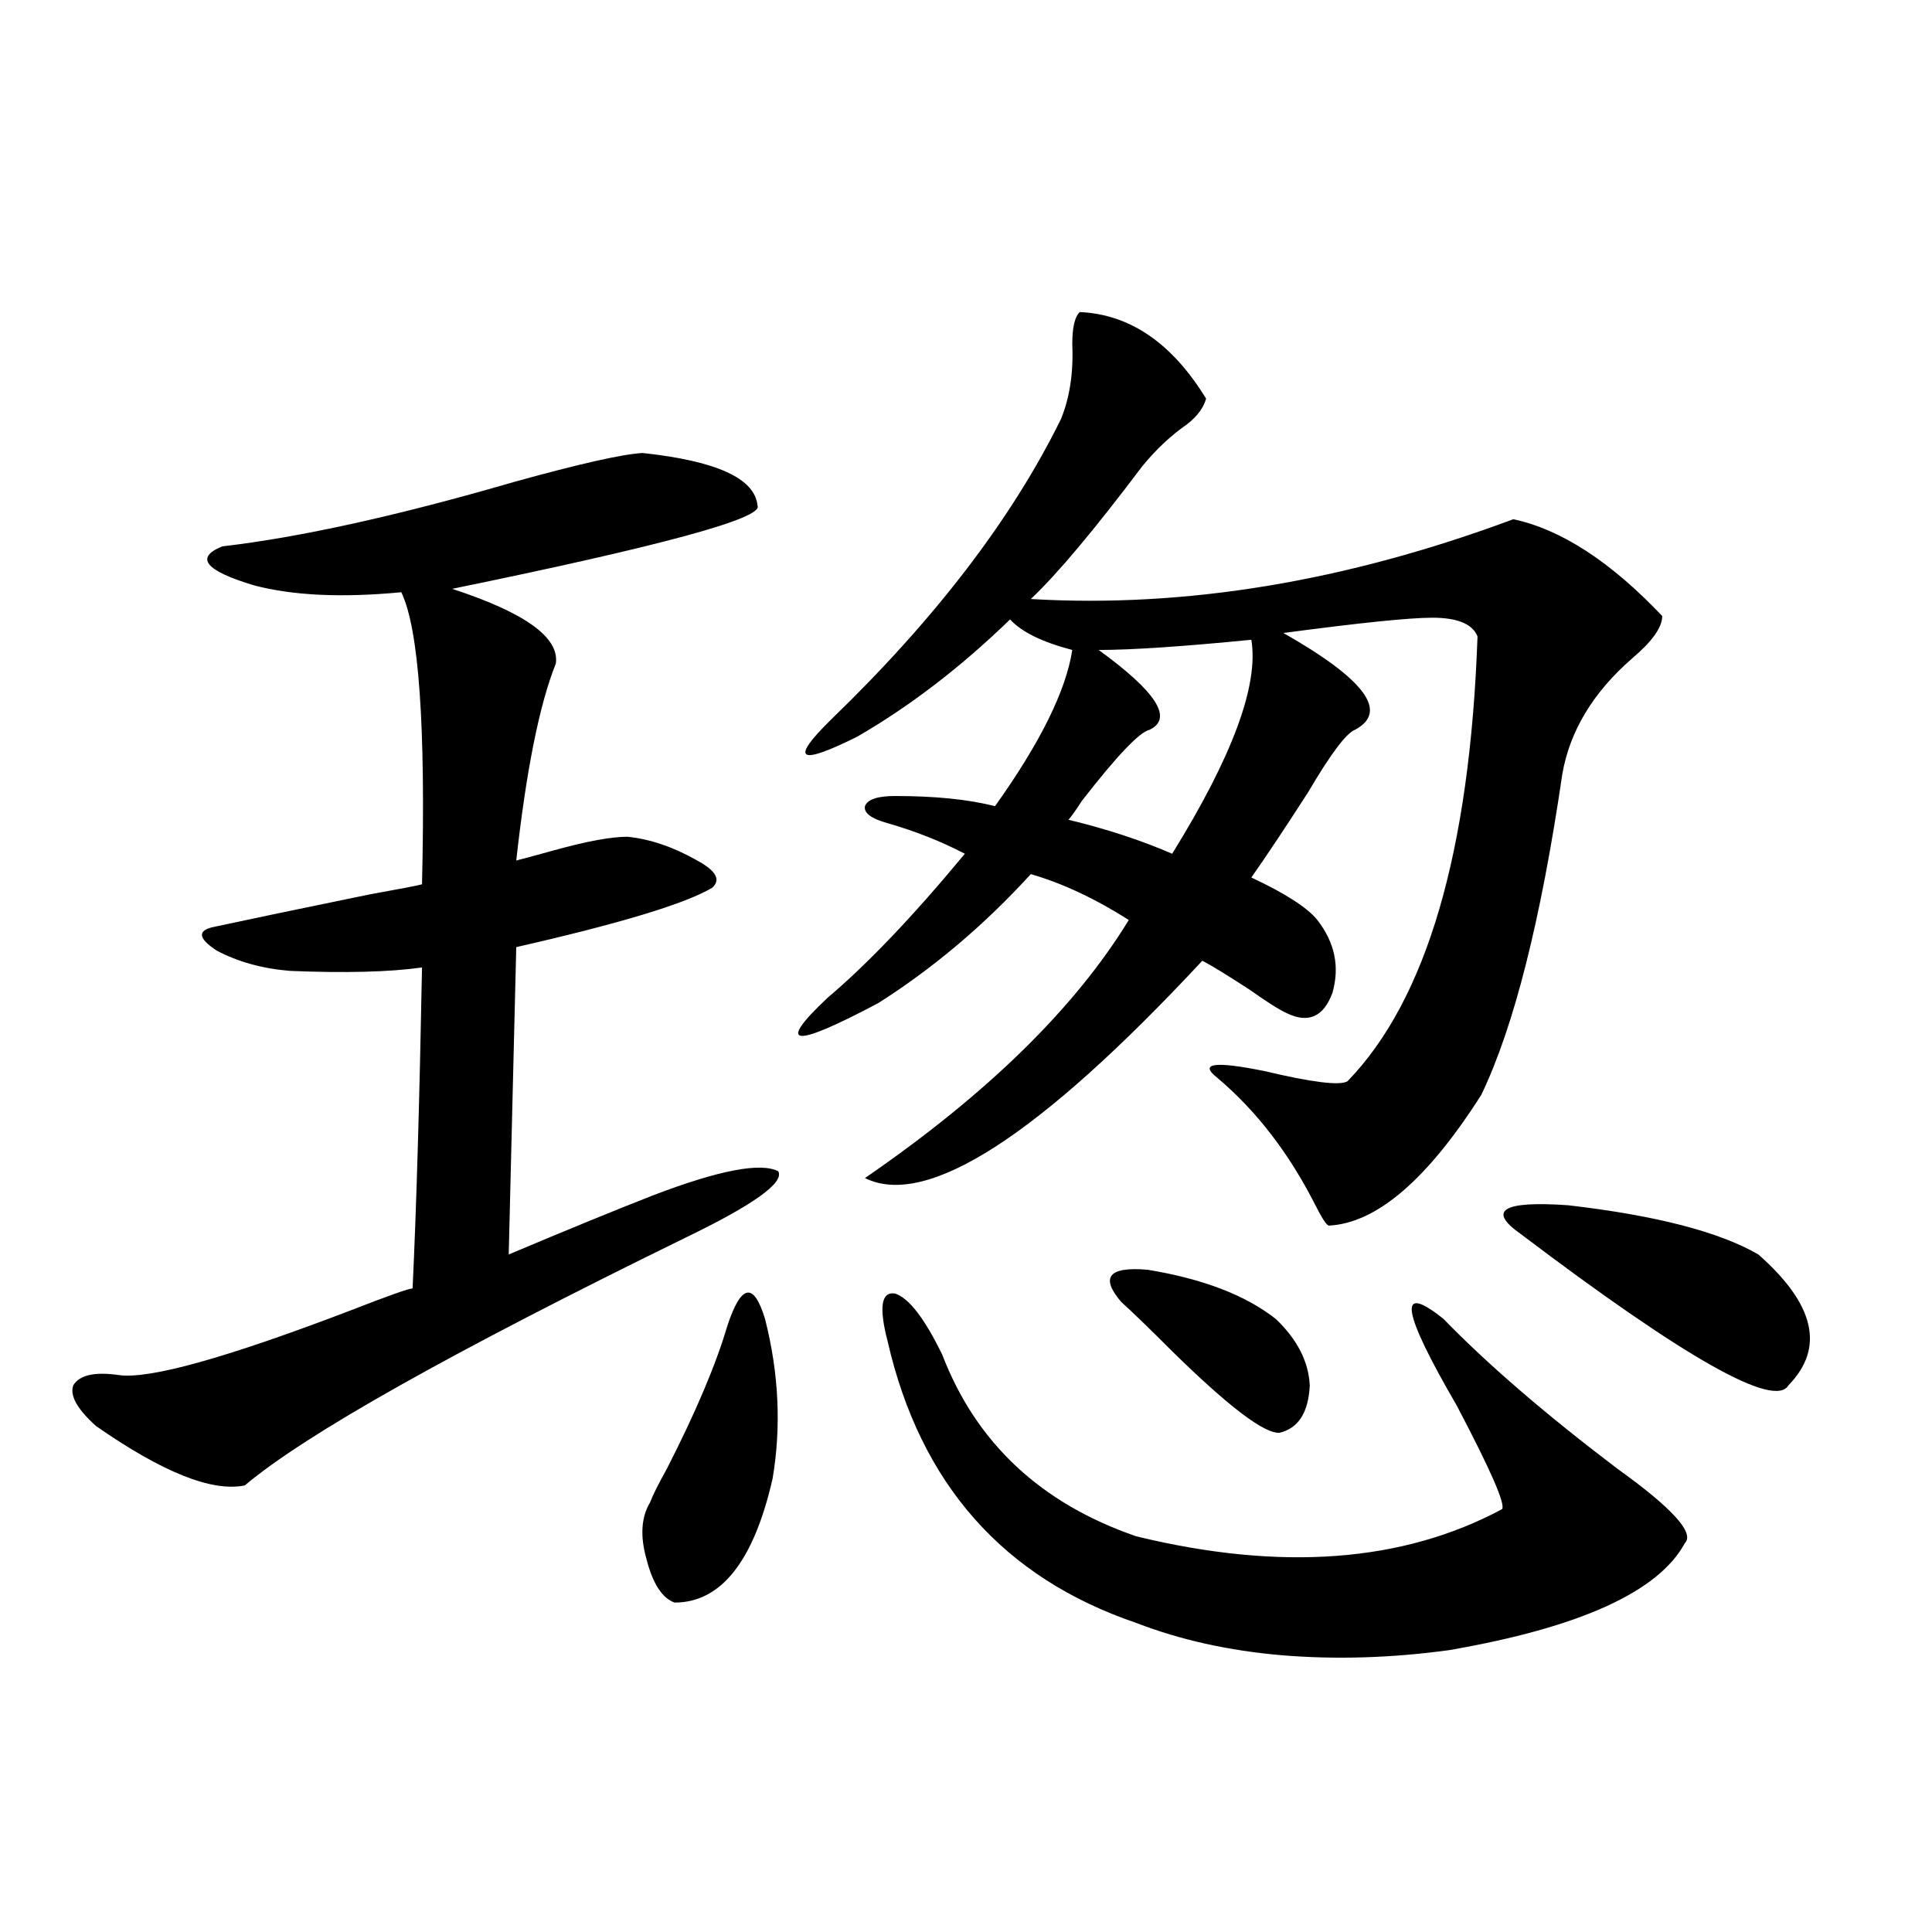 <?xml version="1.0" encoding="utf-8"?>
<!-- Generator: Adobe Illustrator 16.0.0, SVG Export Plug-In . SVG Version: 6.00 Build 0)  -->
<!DOCTYPE svg PUBLIC "-//W3C//DTD SVG 1.1//EN" "http://www.w3.org/Graphics/SVG/1.1/DTD/svg11.dtd">
<svg version="1.1" id="图层_1" xmlns="http://www.w3.org/2000/svg" xmlns:xlink="http://www.w3.org/1999/xlink" x="0px" y="0px"
	 width="1000px" height="1000px" viewBox="0 0 1000 1000" enable-background="new 0 0 1000 1000" xml:space="preserve">
<path d="M332.577,234.469c38.368,4.106,58.2,13.184,59.511,27.246c3.247,6.455-49.435,20.805-158.045,43.066
	c37.713,12.305,55.608,25.2,53.657,38.672c-8.46,21.094-15.289,55.083-20.487,101.953c4.543-1.167,11.052-2.925,19.512-5.273
	c16.905-4.683,29.588-7.031,38.048-7.031c11.707,1.181,23.734,5.273,36.097,12.305c9.756,5.273,12.348,9.97,7.805,14.063
	c-13.658,8.212-47.483,18.457-101.461,30.762l-3.902,159.082c30.563-12.881,55.608-23.14,75.12-30.762
	c33.811-12.881,55.273-16.988,64.389-12.305c3.247,5.864-12.683,17.29-47.804,34.277
	c-120.973,59.189-197.068,101.953-228.287,128.32c-16.92,3.516-42.605-6.729-77.071-30.762c-9.756-8.789-13.658-15.82-11.707-21.094
	c3.247-5.273,11.052-7.031,23.414-5.273c15.609,2.348,55.608-8.789,119.997-33.398c19.512-7.608,30.243-11.426,32.194-11.426
	c1.951-41.006,3.567-96.377,4.878-166.113c-16.92,2.348-39.679,2.939-68.291,1.758c-14.313-1.167-26.996-4.683-38.048-10.547
	c-9.756-6.441-10.091-10.547-0.976-12.305c16.25-3.516,42.926-9.077,79.998-16.699c16.25-2.925,25.365-4.683,27.316-5.273
	c1.951-82.027-1.631-132.413-10.731-151.172c-30.578,2.939-55.943,1.758-76.096-3.516c-25.365-7.608-30.898-14.351-16.585-20.215
	c40.319-4.683,90.729-15.82,151.216-33.398C300.048,240.045,322.166,235.06,332.577,234.469z M376.479,686.227
	c7.149-21.67,13.658-22.852,19.512-3.516c7.149,28.125,8.445,55.673,3.902,82.617c-9.756,42.778-26.676,64.16-50.73,64.16
	c-6.509-2.334-11.387-9.956-14.634-22.852c-3.262-11.714-2.606-21.382,1.951-29.004c1.296-3.516,4.223-9.366,8.78-17.578
	C360.214,730.763,370.625,706.153,376.479,686.227z M558.913,161.52c26.006,1.181,47.804,16.123,65.364,44.824
	c-1.311,4.697-4.558,9.091-9.756,13.184c-8.46,5.864-16.265,13.184-23.414,21.973c-24.725,32.822-43.901,55.673-57.56,68.555
	c79.998,4.697,163.243-9.077,249.75-41.309c24.71,5.273,50.396,21.973,77.071,50.098c0,5.864-5.213,13.184-15.609,21.973
	c-20.167,17.578-32.194,37.505-36.097,59.766c-11.066,75.586-25.045,130.957-41.95,166.113
	c-27.972,43.945-54.313,66.509-79.022,67.676c-1.311-0.577-3.582-4.092-6.829-10.547c-13.658-26.944-30.578-48.917-50.73-65.918
	c-9.756-7.608-1.631-8.789,24.39-3.516c24.71,5.864,39.023,7.622,42.926,5.273c40.975-42.188,63.413-118.941,67.315-230.273
	c-2.606-6.441-10.411-9.668-23.414-9.668c-11.707,0-37.407,2.637-77.071,7.91c42.271,24.033,54.633,40.732,37.072,50.098
	c-4.558,1.758-12.683,12.607-24.39,32.52c-11.707,18.169-21.463,32.822-29.268,43.945c17.561,8.212,28.933,15.532,34.146,21.973
	c9.101,11.728,11.707,24.321,7.805,37.793c-4.558,12.305-12.362,15.82-23.414,10.547c-3.902-1.758-10.411-5.85-19.512-12.305
	c-11.707-7.608-19.847-12.593-24.39-14.941c-84.556,90.83-142.771,128.32-174.63,112.5c63.078-43.355,108.61-87.891,136.582-133.594
	c-17.561-11.124-34.48-19.034-50.73-23.73c-24.069,26.367-50.41,48.642-79.022,66.797c-44.236,23.442-53.017,22.563-26.341-2.637
	c20.808-17.578,44.542-42.476,71.218-74.707c-12.362-6.441-25.7-11.714-39.999-15.82c-8.46-2.334-12.362-5.273-11.707-8.789
	c1.296-3.516,6.494-5.273,15.609-5.273c20.808,0,38.048,1.758,51.706,5.273c23.414-32.808,36.737-59.766,39.999-80.859
	c-15.609-4.092-26.341-9.366-32.194-15.82c-25.365,24.609-51.706,44.824-79.022,60.645c-30.578,15.244-35.121,12.305-13.658-8.789
	c53.978-52.144,93.656-103.999,119.021-155.566c4.543-11.124,6.494-24.019,5.854-38.672
	C555.011,169.43,556.307,163.868,558.913,161.52z M459.403,694.137c-4.558-17.578-3.262-25.777,3.902-24.609
	c7.149,2.348,15.274,12.895,24.39,31.641c17.561,45.703,51.051,77.055,100.485,94.043c74.785,18.169,137.878,13.486,189.264-14.063
	c1.951-2.334-5.854-20.215-23.414-53.613c-28.627-49.219-30.898-64.16-6.829-44.824c22.759,23.442,52.682,49.219,89.754,77.344
	c28.612,20.517,40.319,33.398,35.121,38.672c-13.658,25.2-54.313,43.643-121.948,55.371c-29.923,4.092-58.87,4.971-86.827,2.637
	c-27.316-2.348-52.361-7.91-75.12-16.699C519.234,816.607,476.309,767.965,459.403,694.137z M647.691,331.149
	c-35.776,3.516-62.117,5.273-79.022,5.273c29.908,21.684,38.688,35.458,26.341,41.309c-5.213,1.181-16.92,13.486-35.121,36.914
	c-2.606,4.106-4.878,7.333-6.829,9.668c19.512,4.697,37.393,10.547,53.657,17.578C637.936,391.505,651.594,354.591,647.691,331.149z
	 M580.376,673.922c-11.066-12.881-6.509-18.457,13.658-16.699c28.612,4.697,50.73,13.184,66.34,25.488
	c11.052,10.547,16.905,21.973,17.561,34.277c-0.655,14.063-5.854,22.275-15.609,24.609c-7.805,0.591-26.341-13.472-55.608-42.188
	C595.01,687.696,586.229,679.196,580.376,673.922z M787.2,638.766c-17.561-12.305-9.436-17.276,24.39-14.941
	c45.518,5.273,78.367,13.774,98.534,25.488c29.268,25.791,34.466,48.34,15.609,67.676
	C918.569,729.293,872.396,703.228,787.2,638.766z"/>
</svg>
